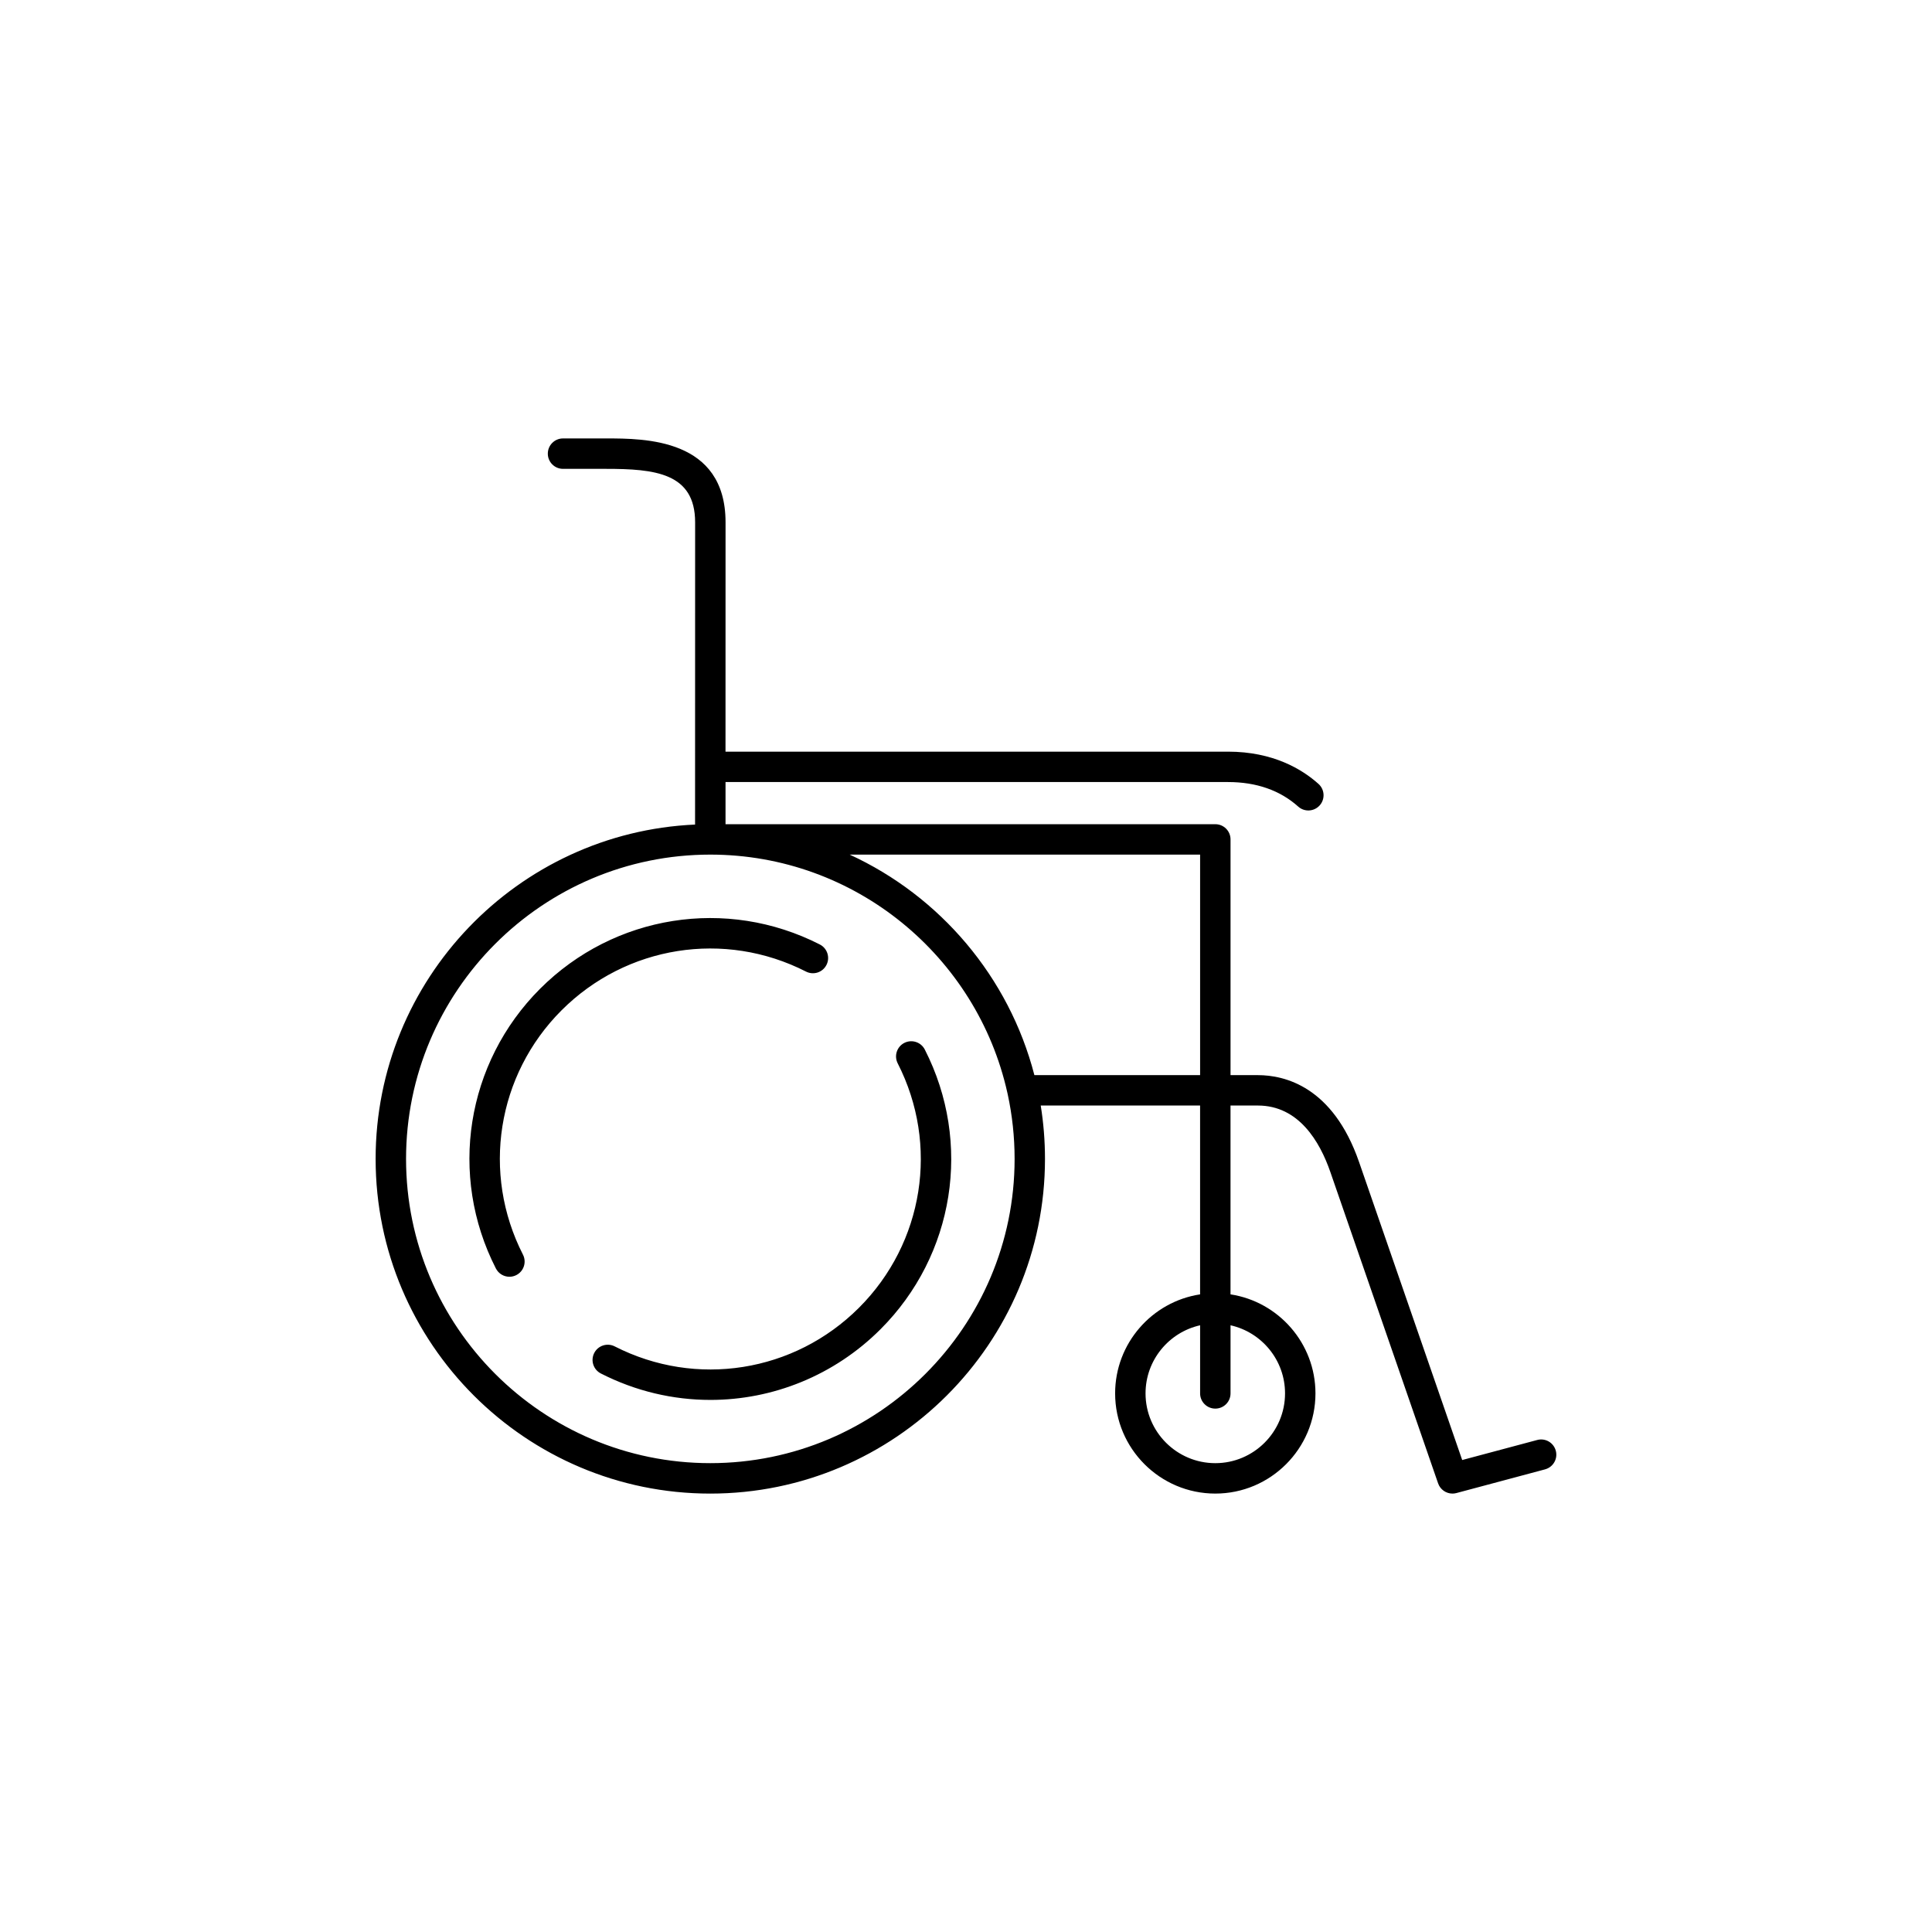 <?xml version="1.0" encoding="UTF-8"?>
<!-- Uploaded to: SVG Repo, www.svgrepo.com, Generator: SVG Repo Mixer Tools -->
<svg fill="#000000" width="800px" height="800px" version="1.1" viewBox="144 144 512 512" xmlns="http://www.w3.org/2000/svg">
 <path d="m292.82 411.74c-17.141 17.148-21.25 43.172-10.23 64.75 1.012 1.984 0.227 4.41-1.758 5.422-0.586 0.301-1.215 0.441-1.828 0.441-1.465 0-2.875-0.805-3.594-2.203-12.609-24.695-7.906-54.48 11.715-74.117 19.637-19.633 49.434-24.348 74.137-11.738 1.984 1.012 2.769 3.441 1.758 5.422-1.008 1.984-3.43 2.777-5.422 1.758-21.594-11.016-47.617-6.894-64.777 10.266zm90.84 8.637c-1.984 1.012-2.769 3.441-1.758 5.422 11.023 21.582 6.902 47.609-10.254 64.758-17.145 17.148-43.156 21.277-64.75 10.246-1.98-1.008-4.41-0.223-5.422 1.758-1.012 1.984-0.227 4.41 1.758 5.422 9.234 4.715 19.176 7.008 29.031 7.008 16.516 0 32.793-6.445 45.082-18.73 19.633-19.633 24.348-49.422 11.734-74.125-1.008-1.98-3.445-2.766-5.422-1.758zm169.79 113.02-23.492 6.281c-0.348 0.098-0.699 0.137-1.043 0.137-1.676 0-3.234-1.059-3.805-2.715l-28.566-82.539c-2.781-8.02-8.367-17.582-19.191-17.582h-7.254v50.043c12.73 1.945 22.512 12.973 22.512 26.242 0 14.641-11.906 26.551-26.539 26.551-14.641 0-26.551-11.91-26.551-26.551 0-13.27 9.785-24.297 22.516-26.242v-50.047h-42.234c0.742 4.609 1.129 9.34 1.129 14.156 0 48.906-39.789 88.688-88.699 88.688-48.898 0-88.688-39.781-88.688-88.688 0-47.566 37.613-86.504 84.656-88.613l0.016-80.094c0-13.109-10.707-14.172-23.633-14.172h-11.375c-2.227 0-4.031-1.805-4.031-4.031 0-2.227 1.805-4.031 4.031-4.031h11.375c10.289 0 31.695 0 31.695 22.234l-0.012 60.773h133.17c11.926 0 19.625 4.648 23.98 8.551 1.656 1.484 1.797 4.035 0.312 5.691s-4.035 1.805-5.691 0.312c-4.816-4.309-11.074-6.5-18.605-6.5l-133.16-0.004v11.176h129.8c2.227 0 4.031 1.805 4.031 4.031v62.469h7.254c7.031 0 19.859 2.988 26.801 23.004l27.34 78.996 19.871-5.309c2.156-0.586 4.359 0.699 4.934 2.852 0.578 2.144-0.703 4.352-2.856 4.93zm-140.57-82.273c0-5.859-0.629-11.574-1.82-17.086-0.047-0.152-0.082-0.312-0.105-0.469-8.035-36.055-40.281-63.09-78.723-63.09-44.457 0-80.625 36.18-80.625 80.645 0 44.457 36.168 80.625 80.625 80.625 44.469 0 80.648-36.168 80.648-80.625zm49.16-22.211v-58.434h-92.867c23.973 11.023 42.219 32.434 48.949 58.434zm8.062 66.301v18.051c0 2.227-1.805 4.031-4.031 4.031-2.227 0-4.031-1.805-4.031-4.031v-18.051c-8.262 1.848-14.461 9.234-14.461 18.051 0 10.191 8.293 18.488 18.488 18.488 10.188 0 18.48-8.293 18.48-18.488 0.008-8.816-6.191-16.207-14.445-18.051z"/>
</svg>